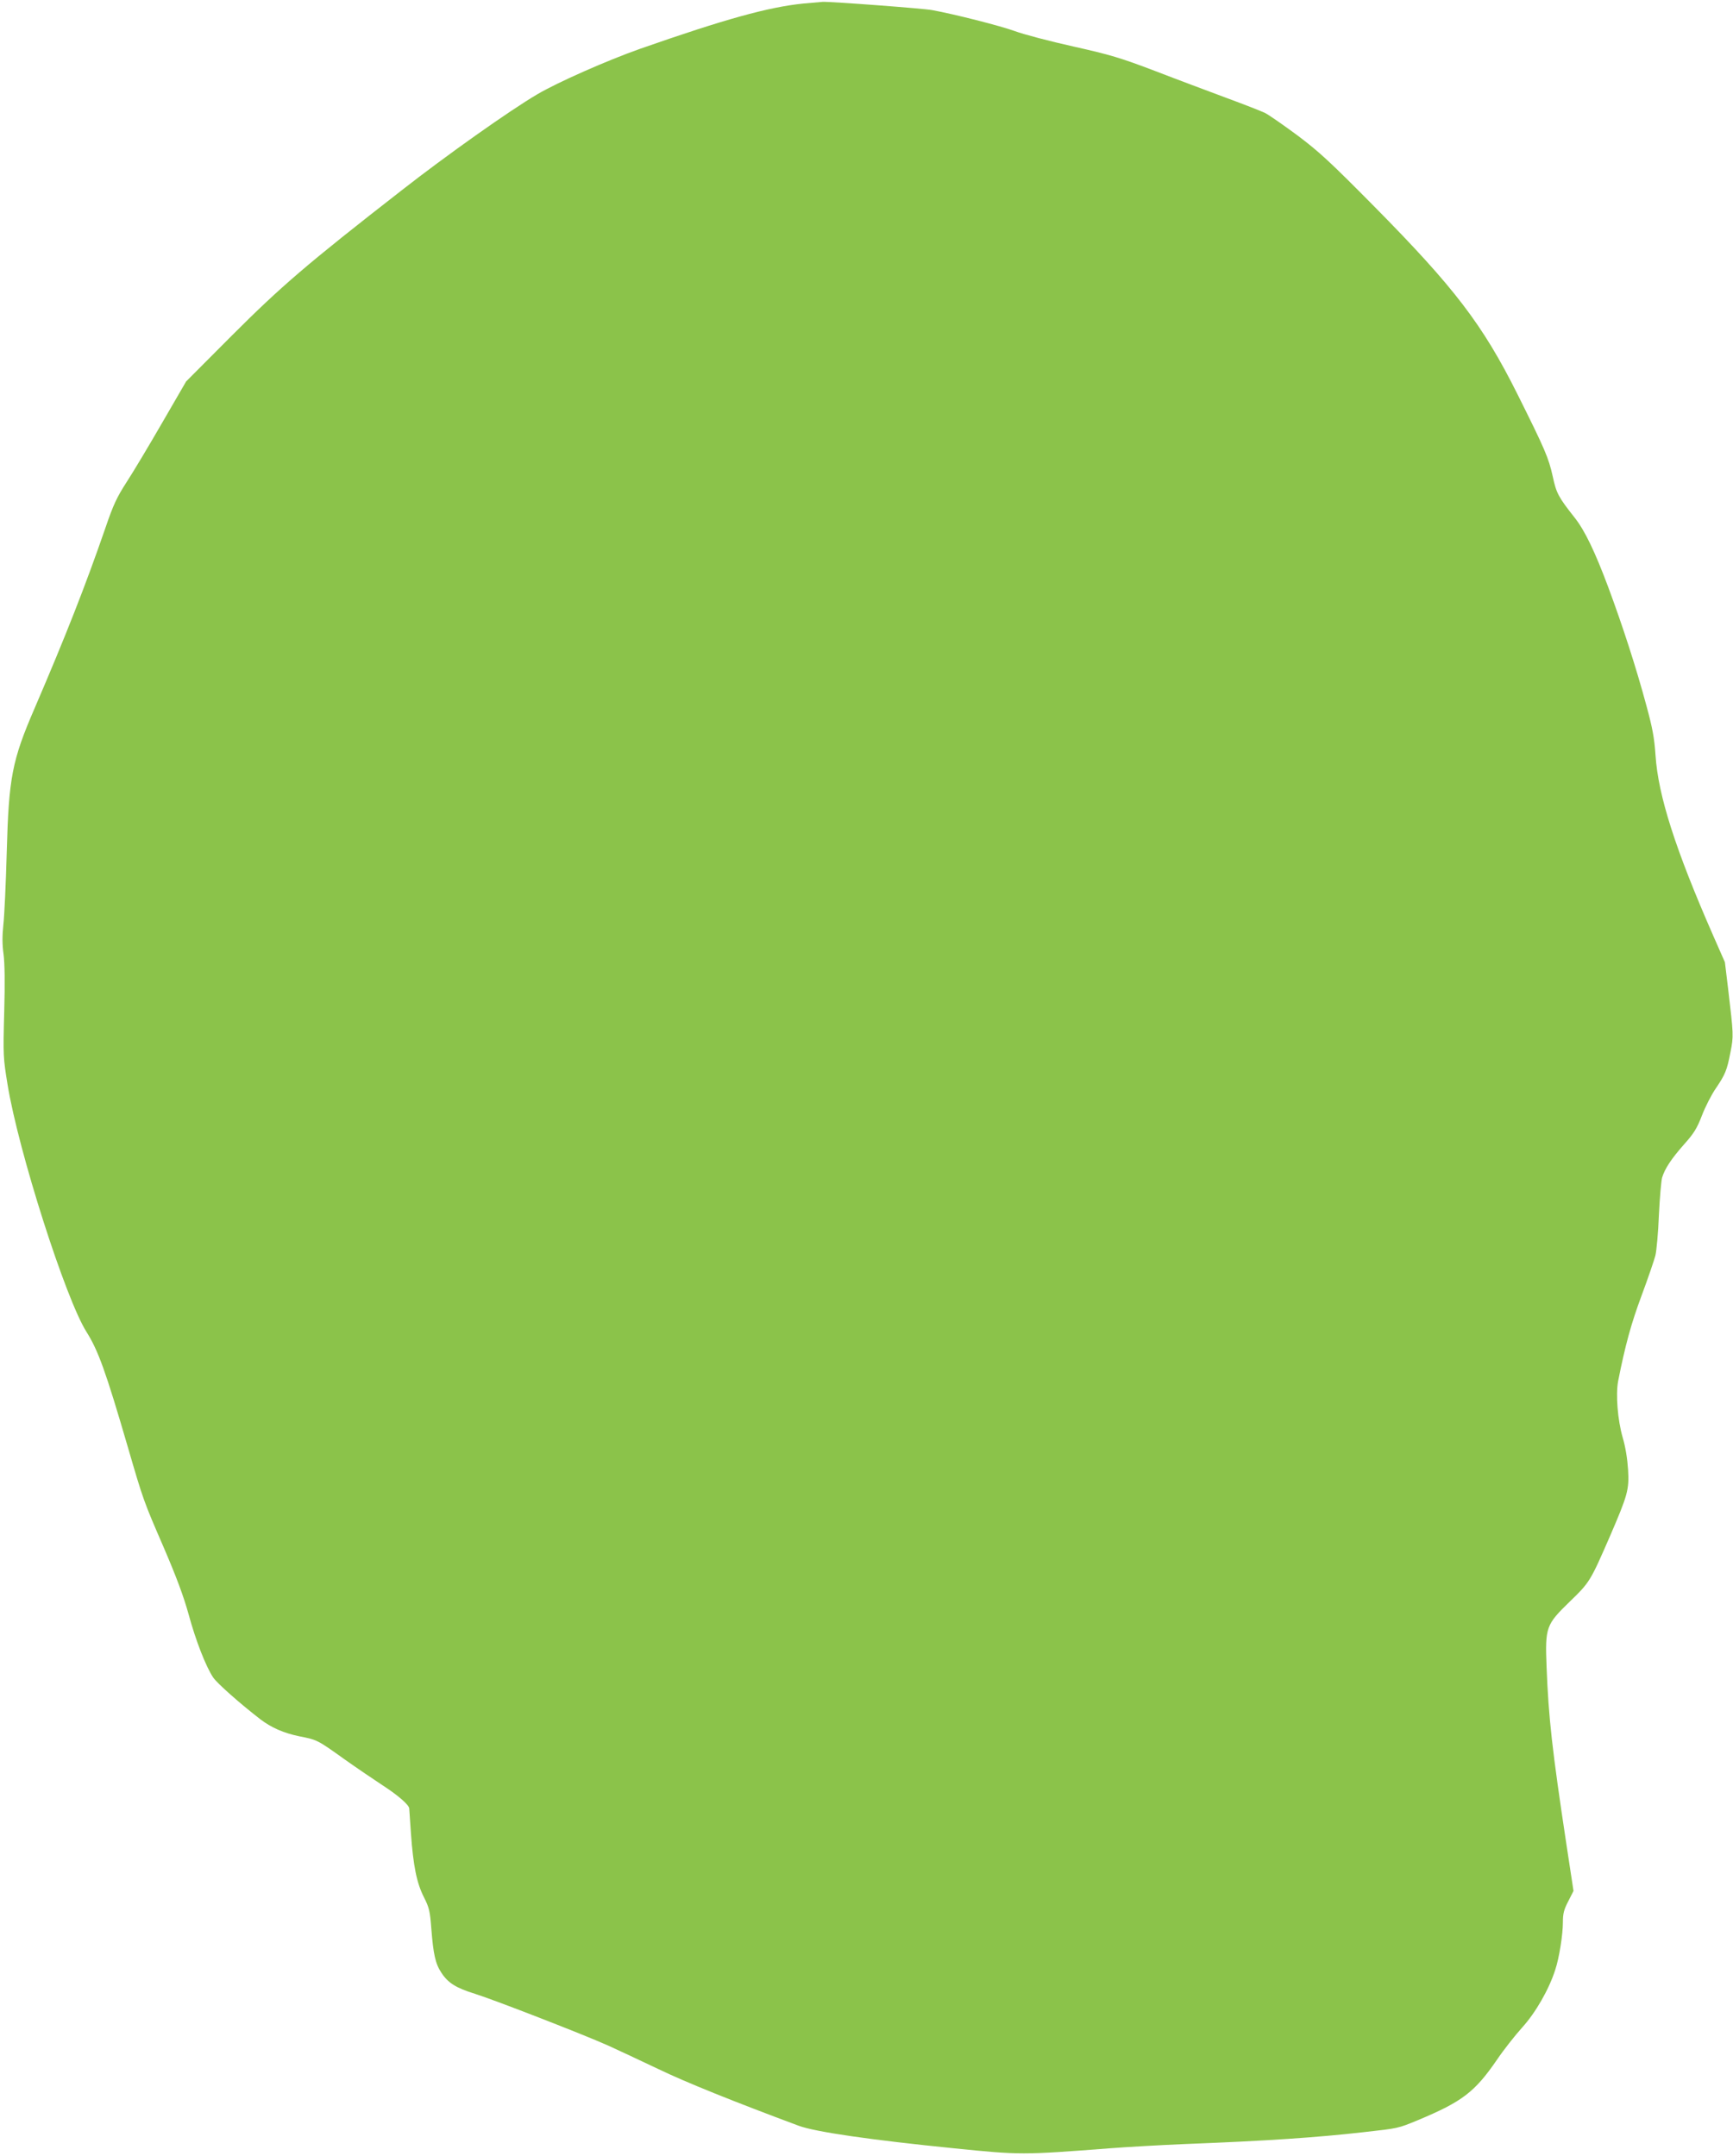 <?xml version="1.0" standalone="no"?>
<!DOCTYPE svg PUBLIC "-//W3C//DTD SVG 20010904//EN"
 "http://www.w3.org/TR/2001/REC-SVG-20010904/DTD/svg10.dtd">
<svg version="1.0" xmlns="http://www.w3.org/2000/svg"
 width="1029pt" height="1280pt" viewBox="0 0 1029 1280"
 preserveAspectRatio="xMidYMid meet">
<g transform="translate(0,1280) scale(0.1,-0.1)"
fill="#8bc34a" stroke="none">
<path d="M4770 12779 c-208 -21 -467 -93 -970 -269 -193 -68 -490 -199 -610
-270 -162 -95 -542 -364 -805 -570 -564 -439 -716 -570 -1010 -864 l-270 -271
-142 -245 c-78 -135 -173 -294 -211 -352 -58 -90 -79 -134 -127 -275 -117
-339 -237 -644 -419 -1067 -135 -312 -154 -413 -166 -856 -5 -184 -14 -378
-20 -430 -7 -68 -7 -117 1 -175 7 -53 9 -168 4 -345 -7 -258 -6 -270 20 -430
65 -397 344 -1270 468 -1467 70 -111 114 -232 247 -688 91 -313 94 -320 211
-590 77 -179 119 -292 149 -400 42 -155 102 -309 146 -375 23 -34 157 -153
280 -248 66 -50 139 -82 232 -101 106 -21 106 -21 267 -136 72 -51 175 -121
230 -157 88 -57 155 -115 155 -136 0 -4 5 -70 10 -147 14 -194 34 -294 77
-379 32 -63 36 -83 44 -186 12 -153 24 -209 60 -263 40 -61 87 -90 200 -125
112 -35 640 -240 790 -307 57 -26 192 -89 299 -140 164 -79 448 -193 832 -336
99 -37 434 -85 922 -134 395 -40 405 -40 926 0 102 8 300 19 440 25 494 19
788 39 1069 71 206 23 201 22 320 71 263 110 337 166 469 358 39 58 107 144
150 192 80 88 159 226 196 341 24 71 46 211 46 284 0 52 6 75 32 125 l31 61
-42 276 c-85 562 -106 750 -118 1056 -9 234 -3 249 137 385 120 116 123 122
239 388 106 246 115 277 108 396 -4 64 -15 134 -32 191 -30 105 -42 255 -27
335 42 213 78 344 140 510 38 102 74 208 81 235 7 28 17 136 21 240 5 105 14
205 19 223 16 53 54 111 130 197 59 66 77 95 107 173 20 52 57 124 82 160 56
83 66 106 87 215 19 95 18 106 -13 368 l-20 166 -70 159 c-224 511 -326 829
-342 1069 -7 104 -18 163 -54 295 -61 227 -141 473 -226 702 -80 214 -140 338
-199 413 -98 124 -110 147 -131 245 -25 113 -46 161 -210 490 -207 414 -374
632 -850 1114 -262 265 -327 325 -456 422 -84 62 -170 122 -192 133 -22 11
-125 51 -228 89 -104 39 -295 110 -424 160 -208 79 -264 96 -487 146 -139 31
-296 72 -349 92 -86 31 -357 100 -489 124 -54 10 -601 51 -650 49 -16 -1 -68
-6 -115 -10z"/>
</g>
</svg>
